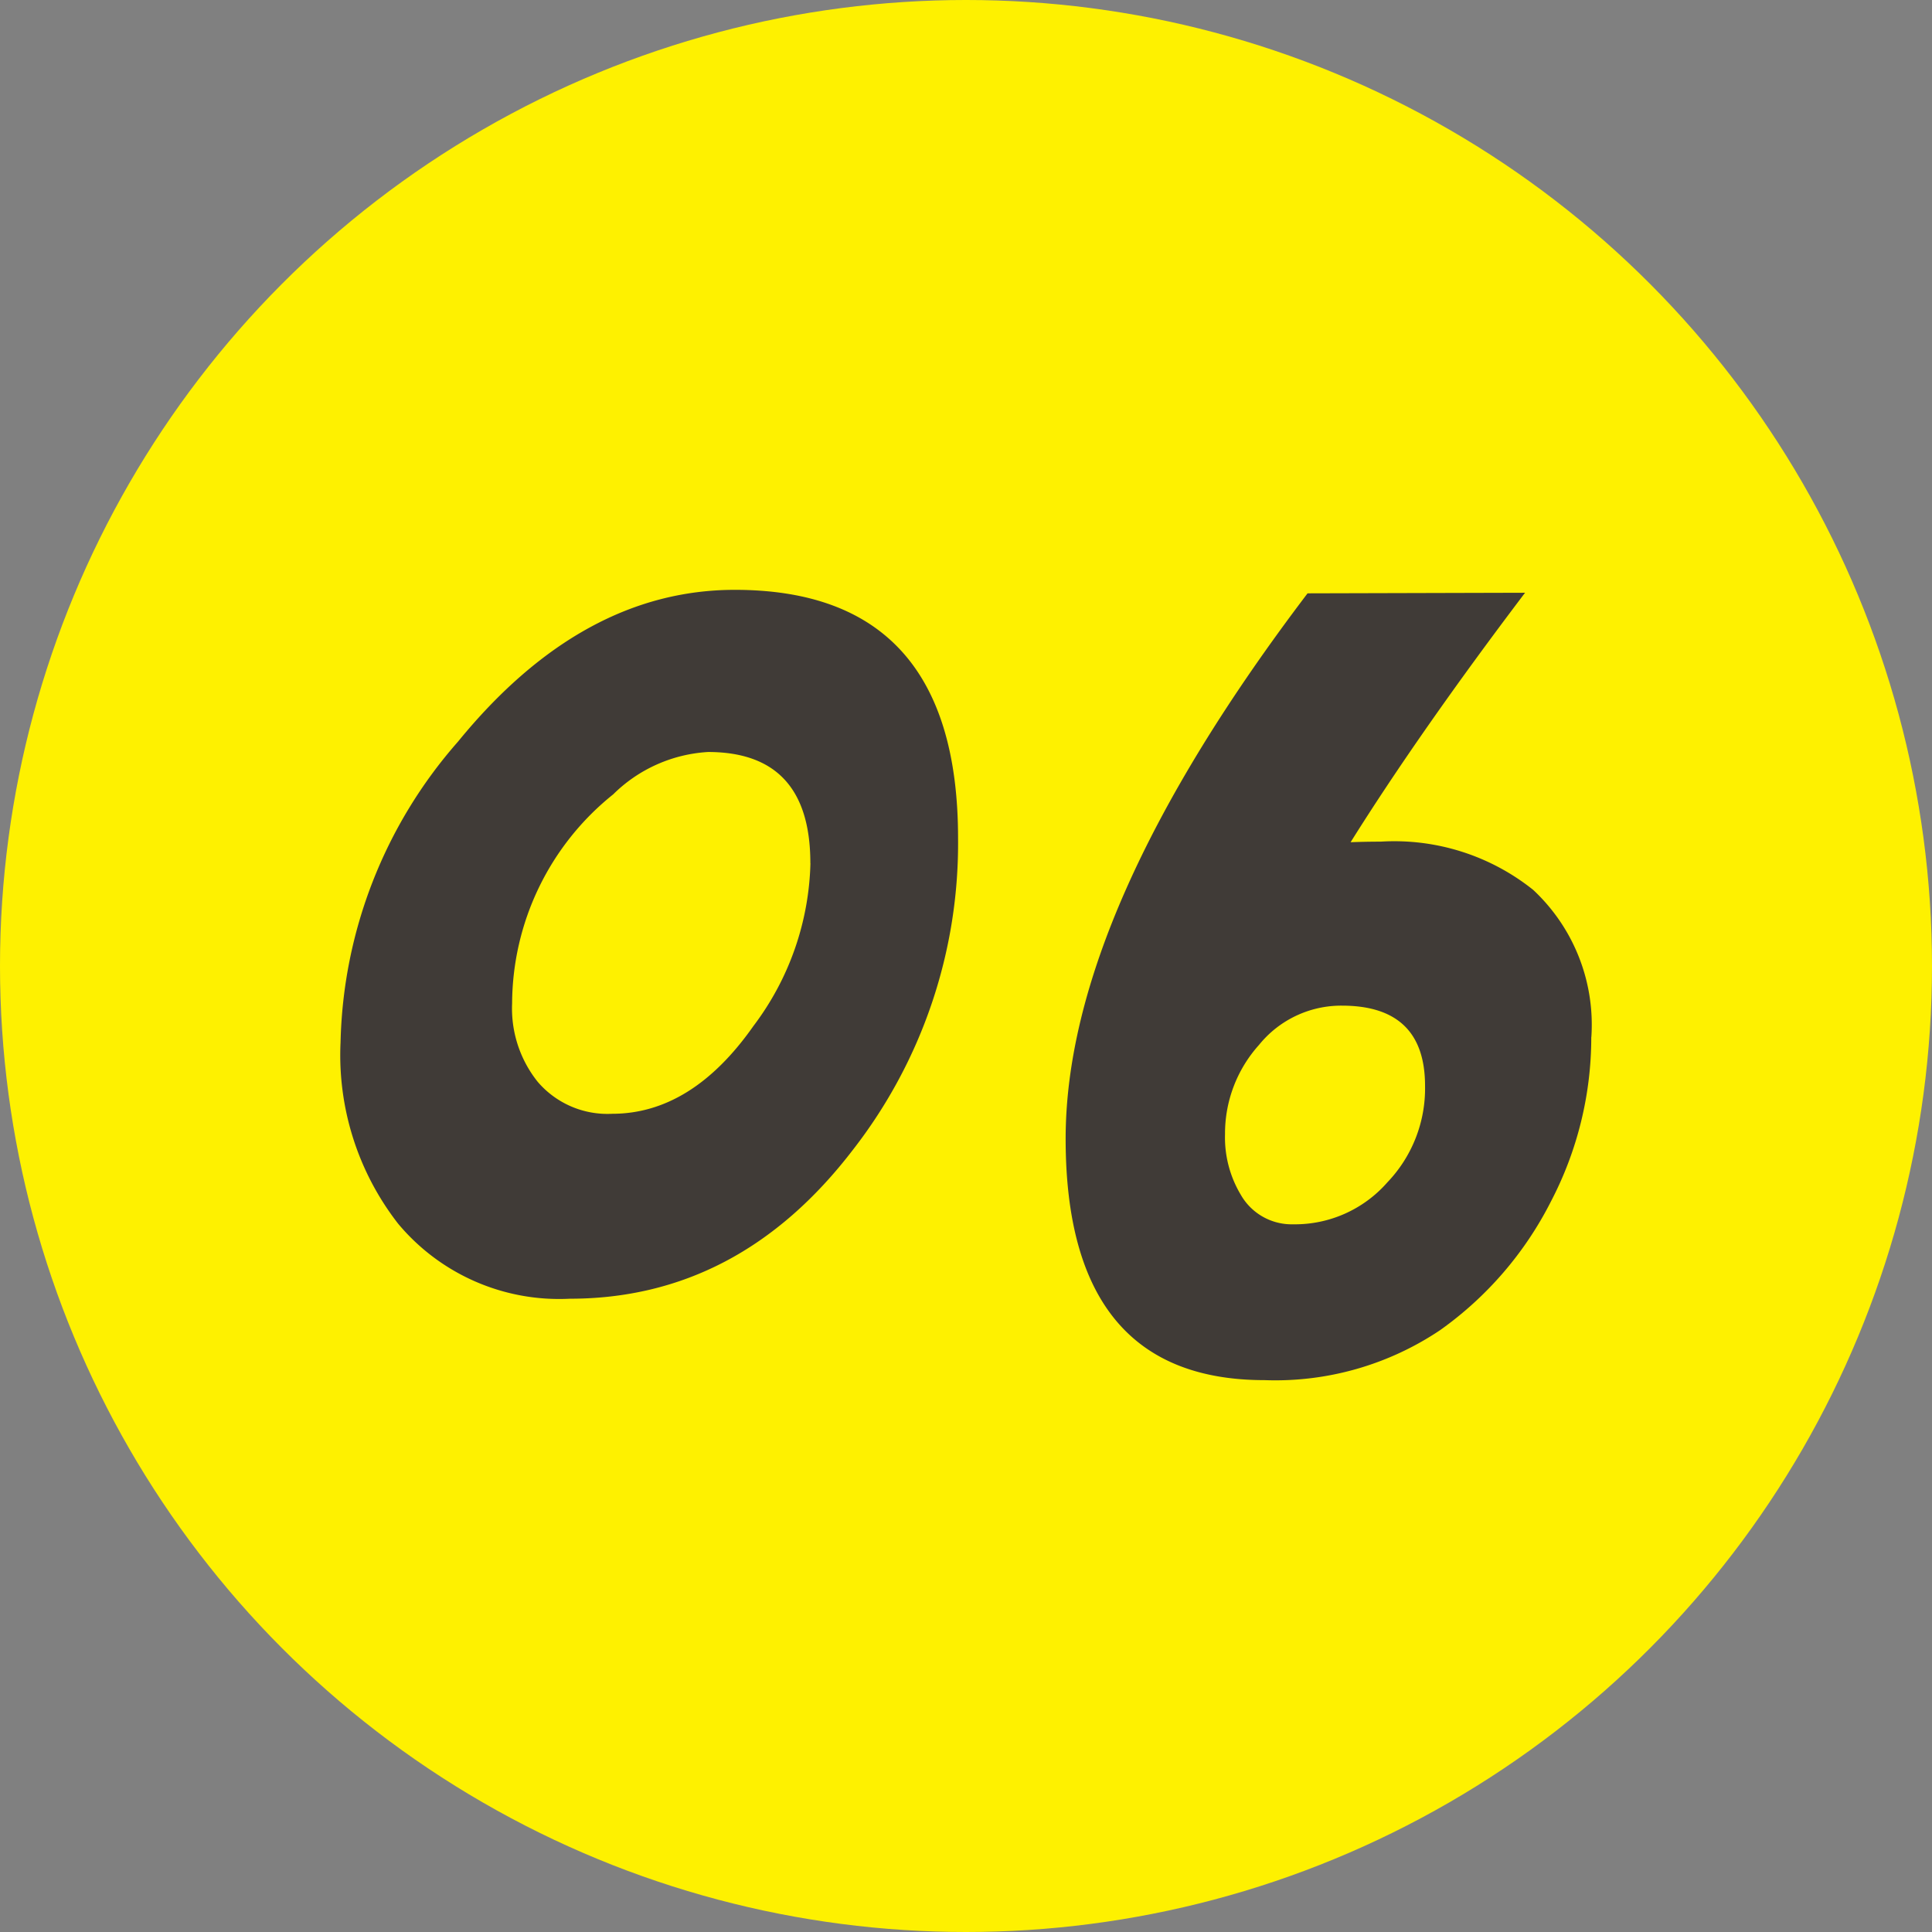 <svg xmlns="http://www.w3.org/2000/svg" width="73" height="73" viewBox="0 0 73 73"><rect x="0" y="0" width="73" height="73" fill="#808080" stroke="none"/><g id="num06" transform="translate(-992 -4749.689)"><circle id="&#x6955;&#x5186;&#x5F62;_8" data-name="&#x6955;&#x5186;&#x5F62; 8" cx="36.5" cy="36.5" r="36.5" transform="translate(992 4749.689)" fill="#fef100"></circle><path id="&#x30D1;&#x30B9;_64566" data-name="&#x30D1;&#x30B9; 64566" d="M23.2-18.831A18.845,18.845,0,0,1,19.226-7.053q-4.307,5.625-10.7,5.625A7.926,7.926,0,0,1,2.043-4.263,10.367,10.367,0,0,1-.132-11.118a17.787,17.787,0,0,1,4.438-11.36q4.68-5.735,10.459-5.735Q23.2-28.213,23.2-18.831Zm-5.581.945q0-4.2-3.867-4.2a5.557,5.557,0,0,0-3.582,1.6A10.17,10.17,0,0,0,6.35-12.59a4.435,4.435,0,0,0,.967,2.966,3.466,3.466,0,0,0,2.813,1.208q3.01,0,5.339-3.318A10.608,10.608,0,0,0,17.622-17.886Zm29.507,6.57A13.409,13.409,0,0,1,45.6-5.1,13.367,13.367,0,0,1,41.416-.242a11.168,11.168,0,0,1-6.636,1.89q-7.515,0-7.515-9.119,0-8.569,9.141-20.61l8.218-.022q-3.977,5.251-6.592,9.426.571-.022,1.143-.022a8.4,8.4,0,0,1,5.757,1.824A6.97,6.97,0,0,1,47.129-11.316ZM40.845-9.47q0-3.032-3.142-3.032a3.994,3.994,0,0,0-3.131,1.483,5.008,5.008,0,0,0-1.285,3.373,4.212,4.212,0,0,0,.593,2.285,2.213,2.213,0,0,0,1.978,1.121,4.642,4.642,0,0,0,3.56-1.582A5.13,5.13,0,0,0,40.845-9.47Z" transform="translate(1005 4800.189)" fill="#403b37"></path></g></svg>